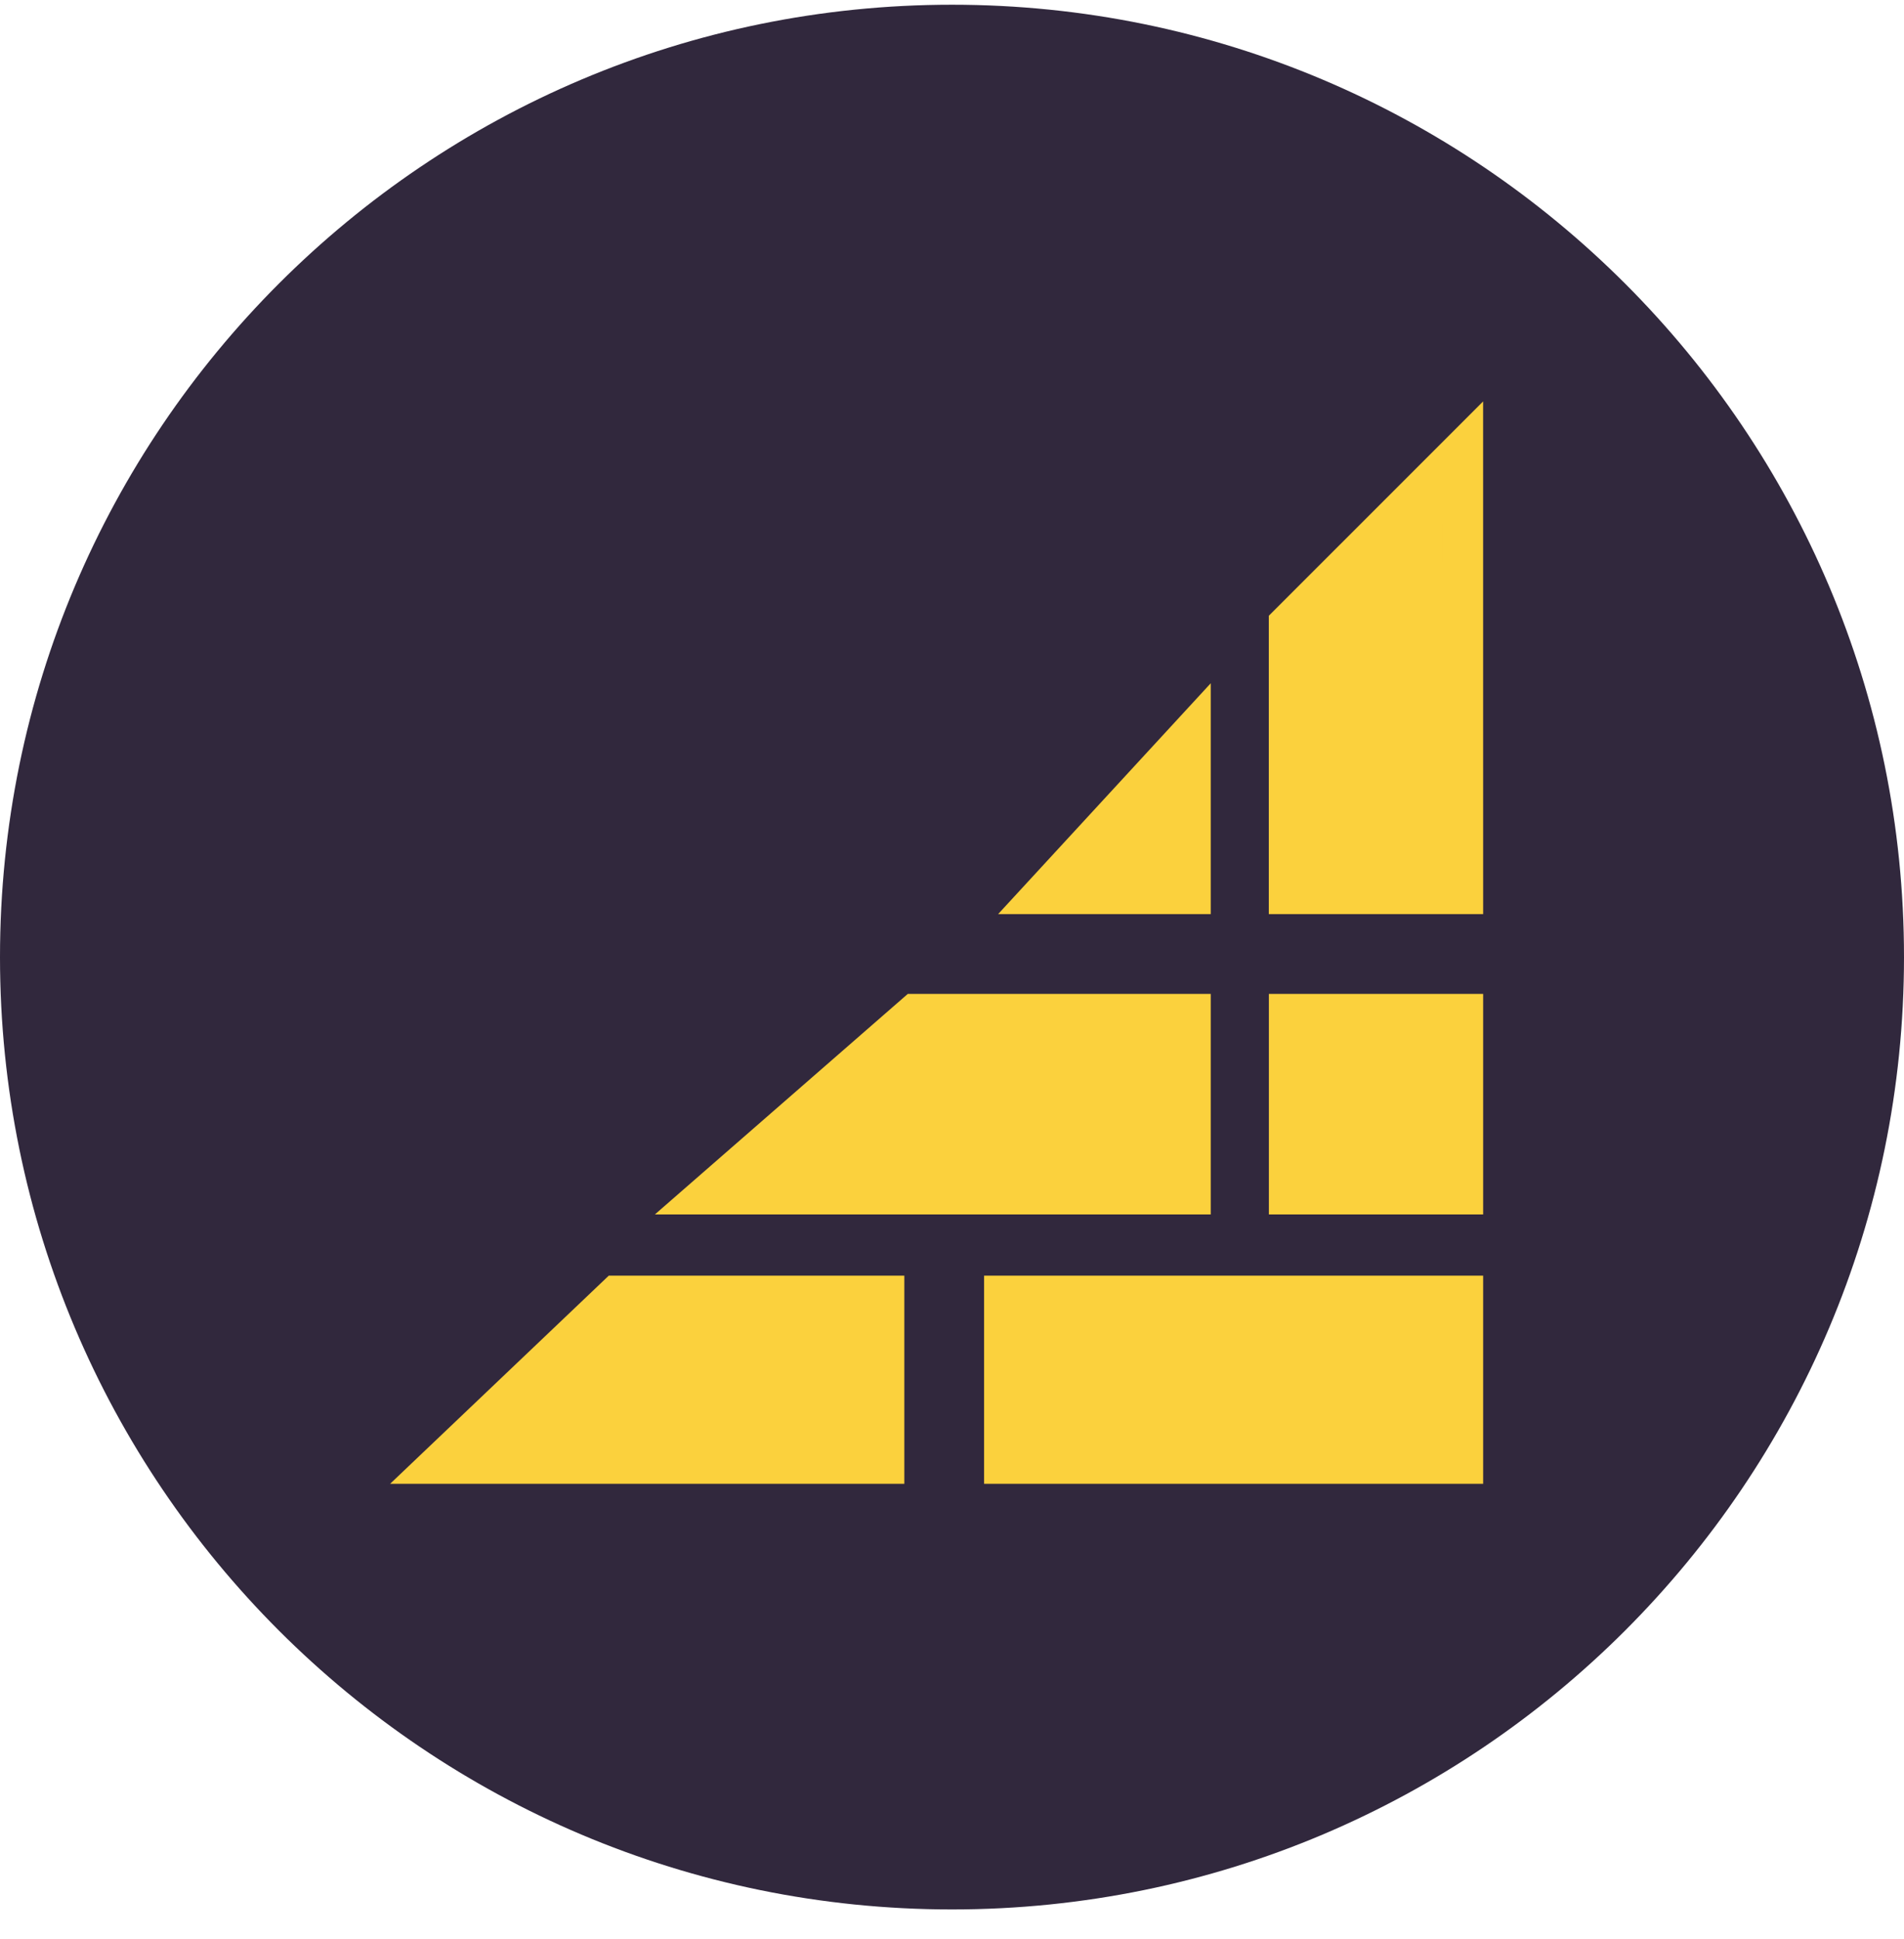<svg xmlns="http://www.w3.org/2000/svg" width="56" height="57" fill="none" viewBox="0 0 56 57"><g clip-path="url(#a)"><path fill="#31283d" d="M56 28.139c0-15.464-12.536-28-28-28s-28 12.536-28 28 12.536 28 28 28 28-12.536 28-28"/><path fill="#fbd13d" d="m12.98 43.023 5.166-4.916h7.85v4.916zM29.546 43.023v-4.916H43.02v4.916zM37.922 35.103v-5.28h5.098v5.28zM35.008 35.103v-5.28h-8.082l-6.057 5.28zM30.73 26.273h4.278V21.63zM43.02 26.273H37.92v-7.92l5.099-5.098z"/><path stroke="#fbd13d" stroke-width="1.204" d="m12.98 43.023 5.166-4.916h7.85v4.916zM29.546 43.023v-4.916H43.02v4.916zM37.922 35.103v-5.28h5.098v5.28zM35.008 35.103v-5.28h-8.082l-6.057 5.28zM30.73 26.273h4.278V21.63zM43.02 26.273H37.92v-7.92l5.099-5.098z"/></g><defs><clipPath id="a"><path fill="#fff" d="M0 .139h56v56H0z"/></clipPath></defs></svg>